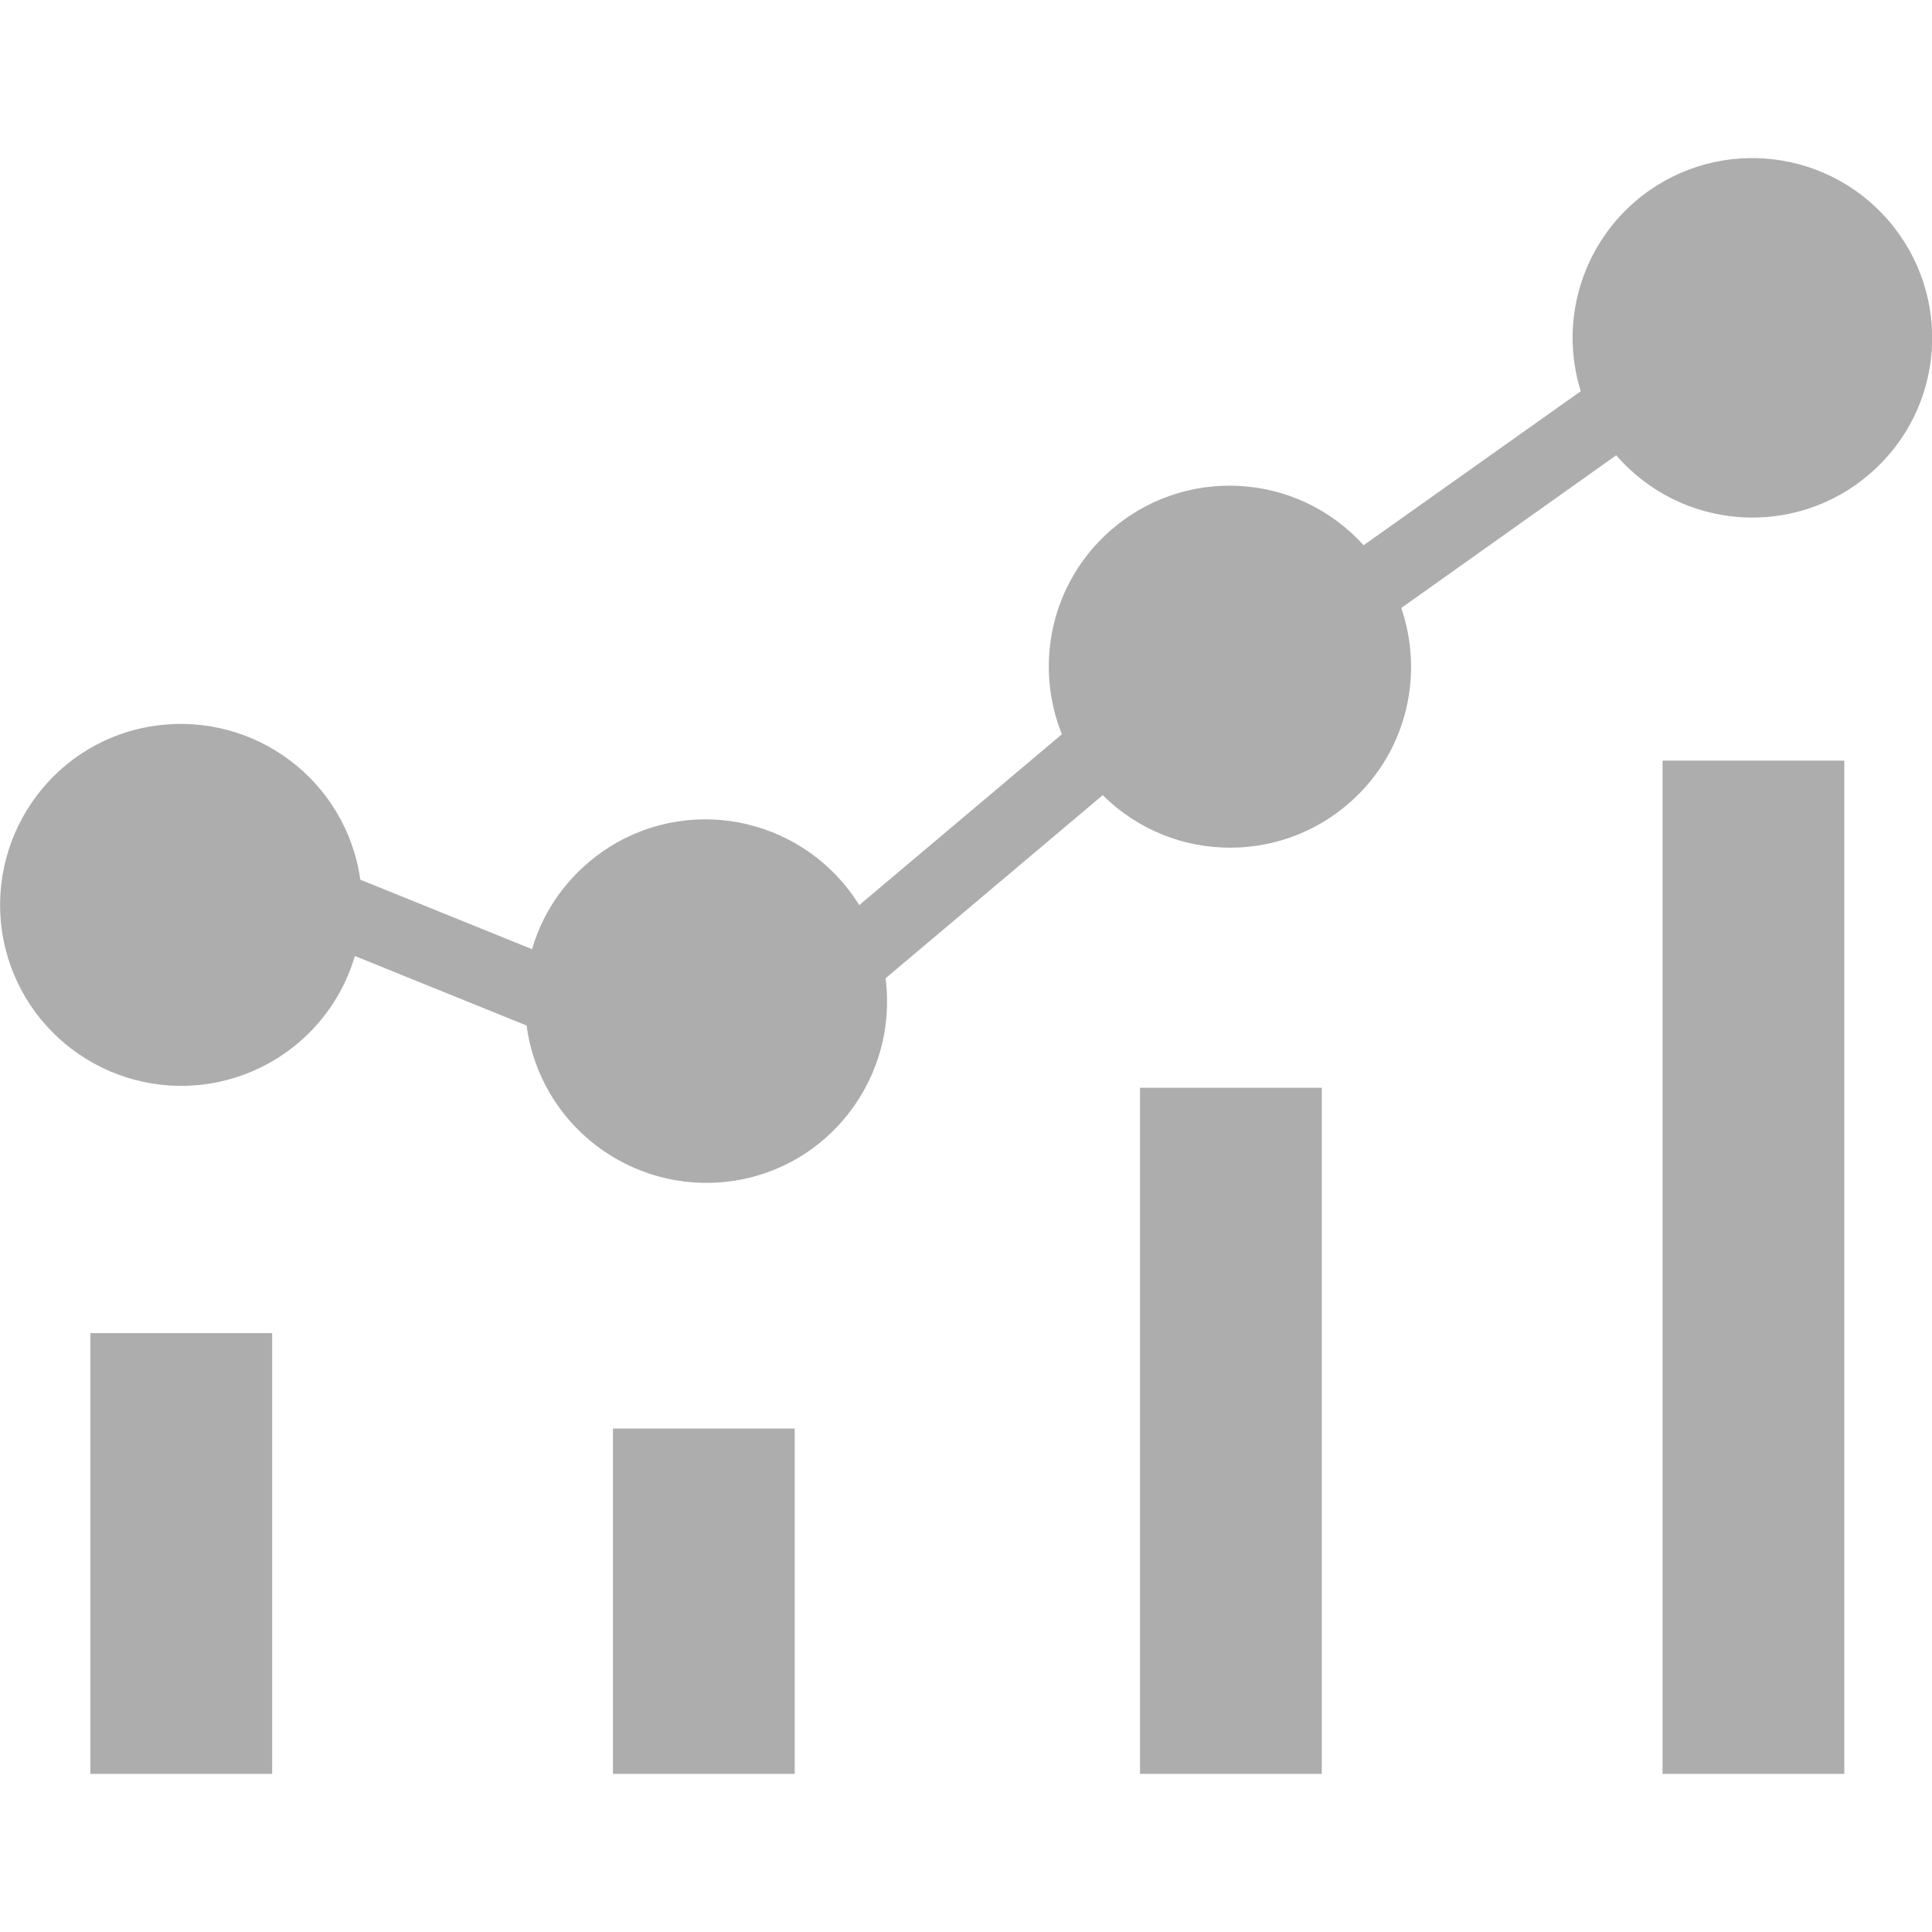 <?xml version="1.0" encoding="utf-8"?>
<!-- Generator: Adobe Illustrator 24.2.1, SVG Export Plug-In . SVG Version: 6.00 Build 0)  -->
<svg version="1.1" id="Capa_1" xmlns="http://www.w3.org/2000/svg" xmlns:xlink="http://www.w3.org/1999/xlink" x="0px" y="0px"
	 viewBox="0 0 425.2 425.2" enable-background="new 0 0 425.2 425.2" xml:space="preserve">
<g>
	<g>
		<rect x="365.9" y="167.4" fill="#ADADAD" width="40" height="223"/>
	</g>
</g>
<g>
	<g>
		<rect x="250.9" y="239.4" fill="#ADADAD" width="40" height="151"/>
	</g>
</g>
<g>
	<g>
		<rect x="134.9" y="314.4" fill="#ADADAD" width="40" height="76"/>
	</g>
</g>
<g>
	<g>
		<rect x="19.9" y="293.4" fill="#ADADAD" width="40" height="97"/>
	</g>
</g>
<g>
	<g>
		<path fill="#ADADAD" d="M415.6,48.5c-14.3-16.5-39.2-18.4-55.8-4.1c-11.9,10.3-16.6,26.7-11.9,41.7L300.1,120
			c-14.7-16.3-39.9-17.6-56.2-2.8c-12.4,11.2-16.4,28.9-10.2,44.4l-44.6,37.6c-11.6-18.7-36.1-24.5-54.8-12.9
			c-8.3,5.2-14.5,13.2-17.2,22.6l-37.8-15.3c-3.1-21.8-23.2-36.9-45-33.9s-36.9,23.2-33.9,45c3.1,21.8,23.2,36.9,45,33.9
			c15.5-2.2,28.3-13.2,32.7-28.2l37.8,15.3c2.9,21.8,22.9,37.1,44.7,34.3c21.8-2.8,37.1-22.9,34.3-44.7l47.8-40.3
			c15.6,15.5,40.8,15.4,56.3-0.2c10.7-10.7,14.3-26.6,9.4-41l47.3-33.6c14.3,16.5,39.2,18.4,55.8,4.1S429.9,65.1,415.6,48.5z"/>
	</g>
</g>
</svg>
